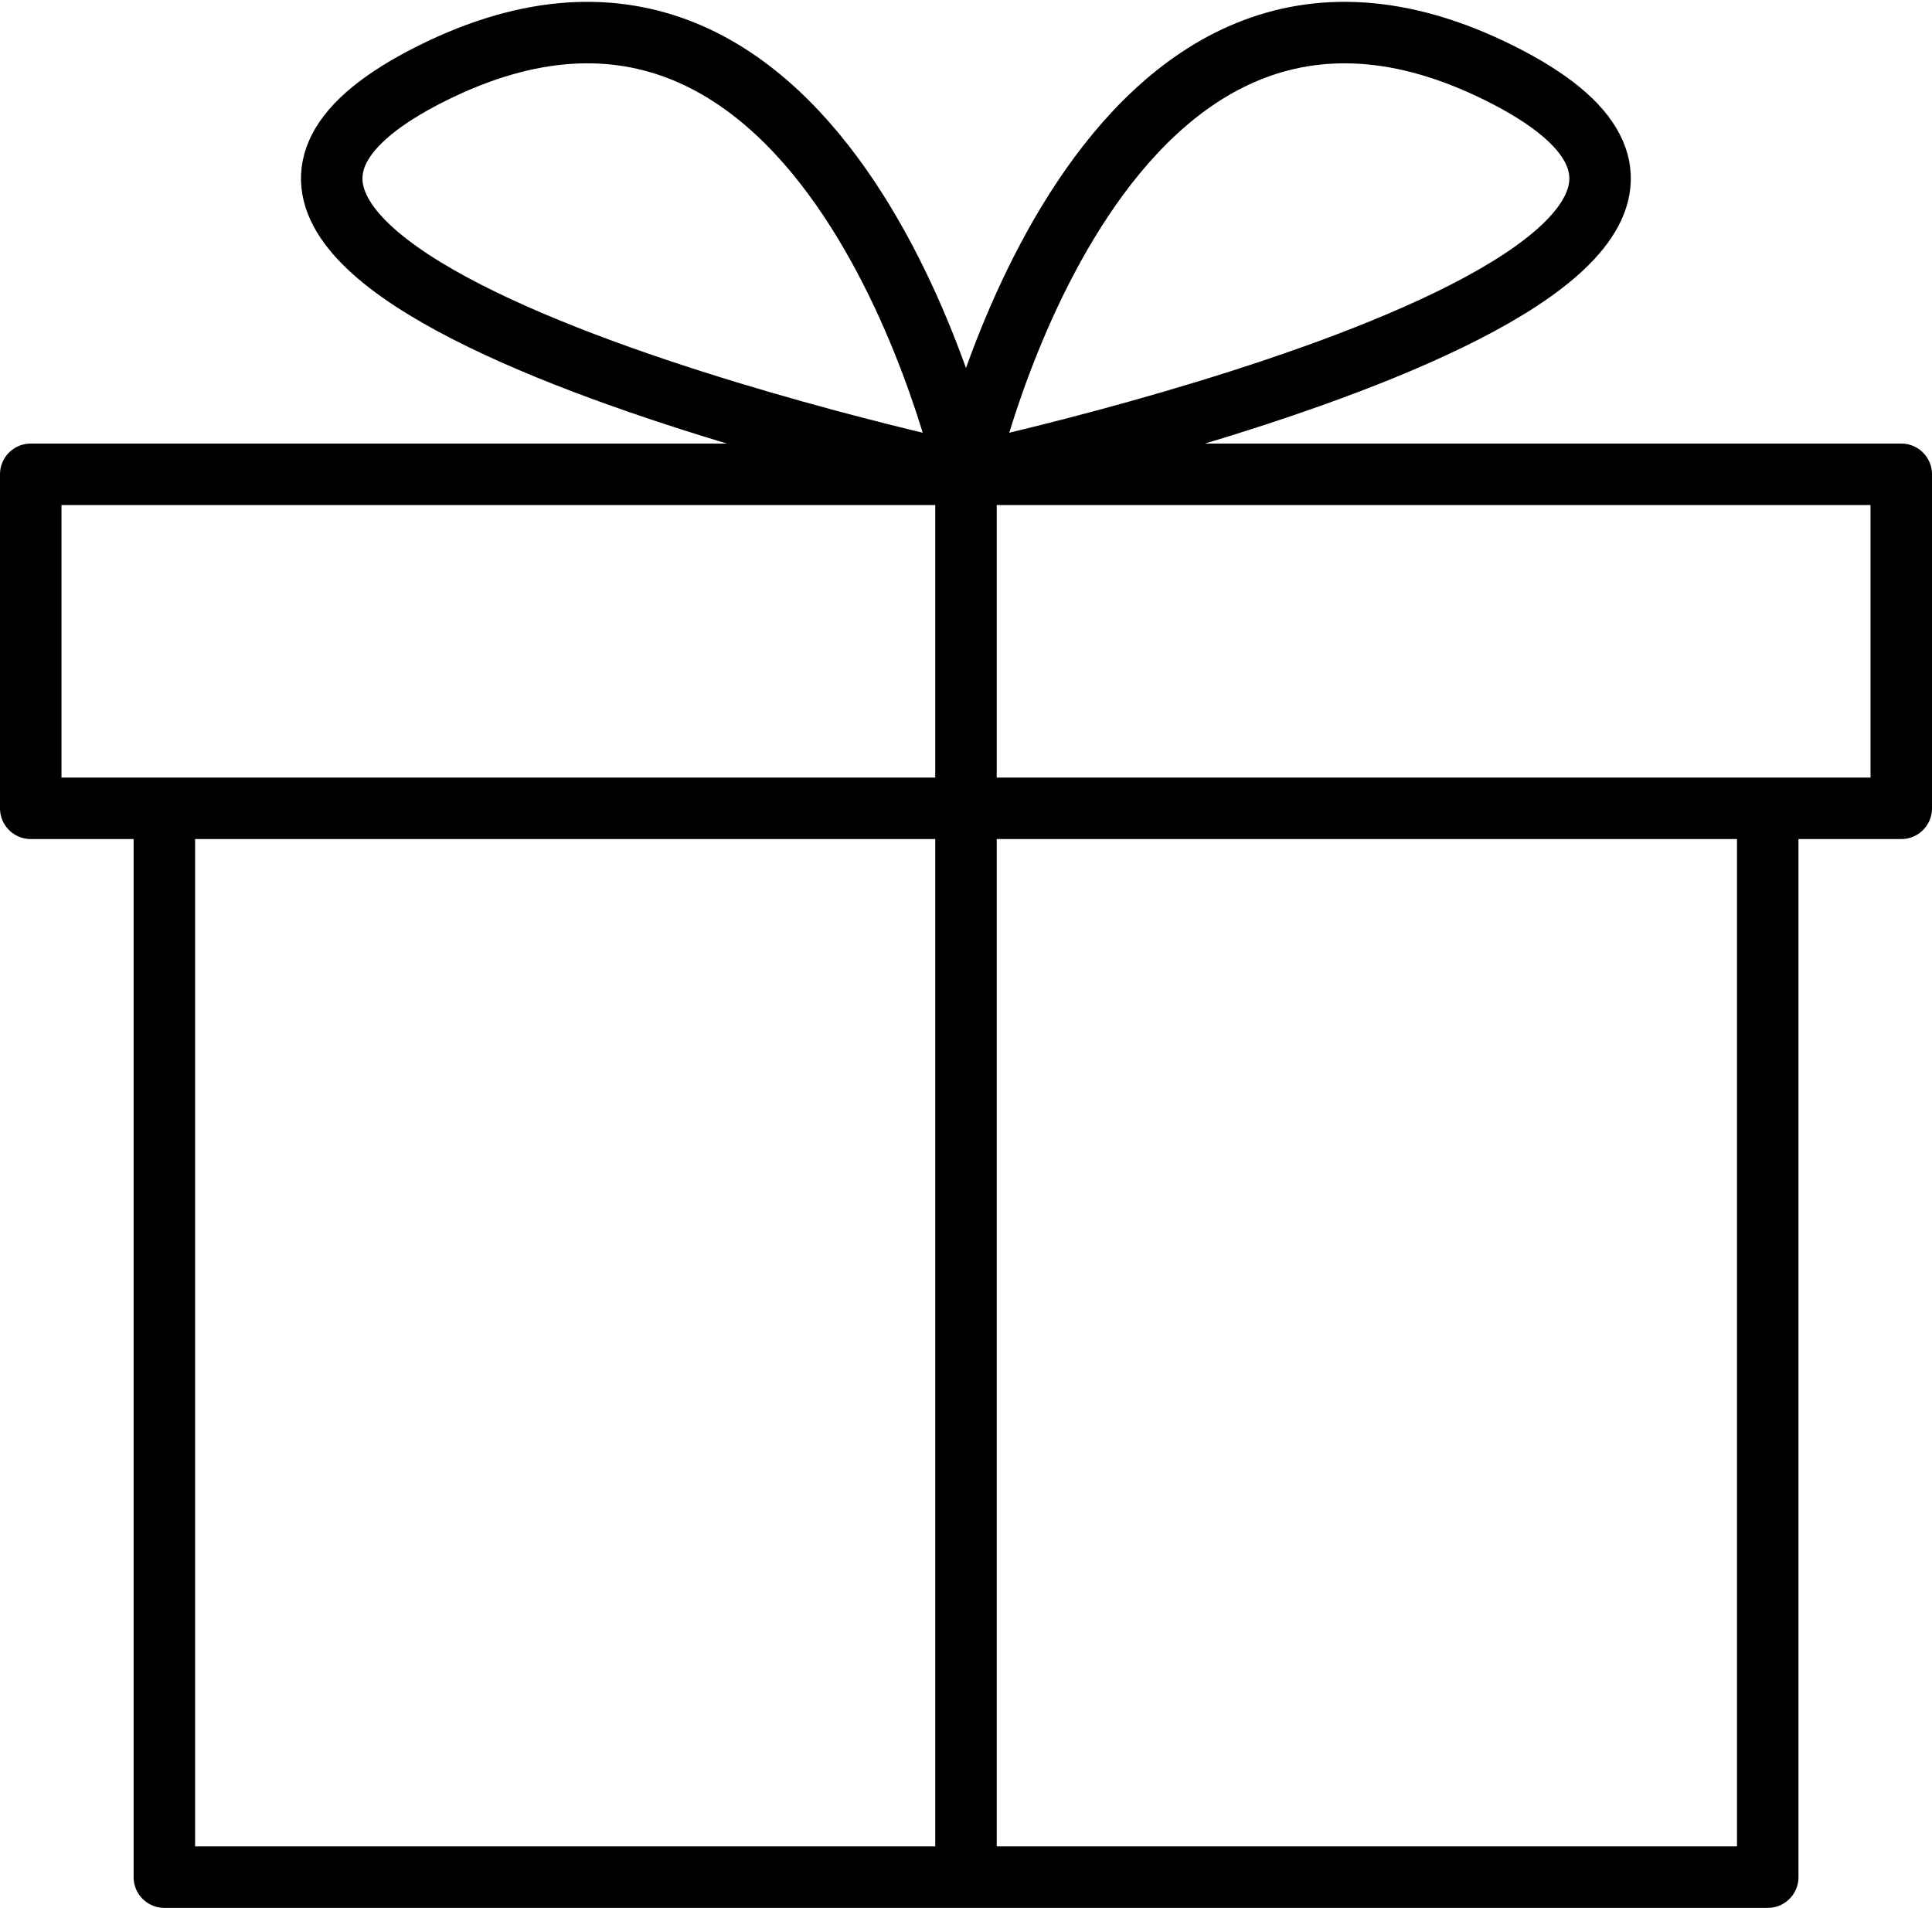 <svg xmlns="http://www.w3.org/2000/svg" width="62.843" height="62.06" viewBox="0 0 62.843 62.06">
  <path id="Tracciato_16" data-name="Tracciato 16" d="M6.346,27.621V62.388H58.5V27.621M2,16.756V27.621H62.843V16.756Zm30.421,0S28.075-2.8,15.038,3.718,32.421,16.756,32.421,16.756,36.767-2.8,49.8,3.718,32.421,16.756,32.421,16.756m0,0V62.388" transform="translate(-1 -1.328)" fill="none" stroke="#000000" stroke-linecap="round" stroke-linejoin="round" stroke-width="2"/>
</svg>
